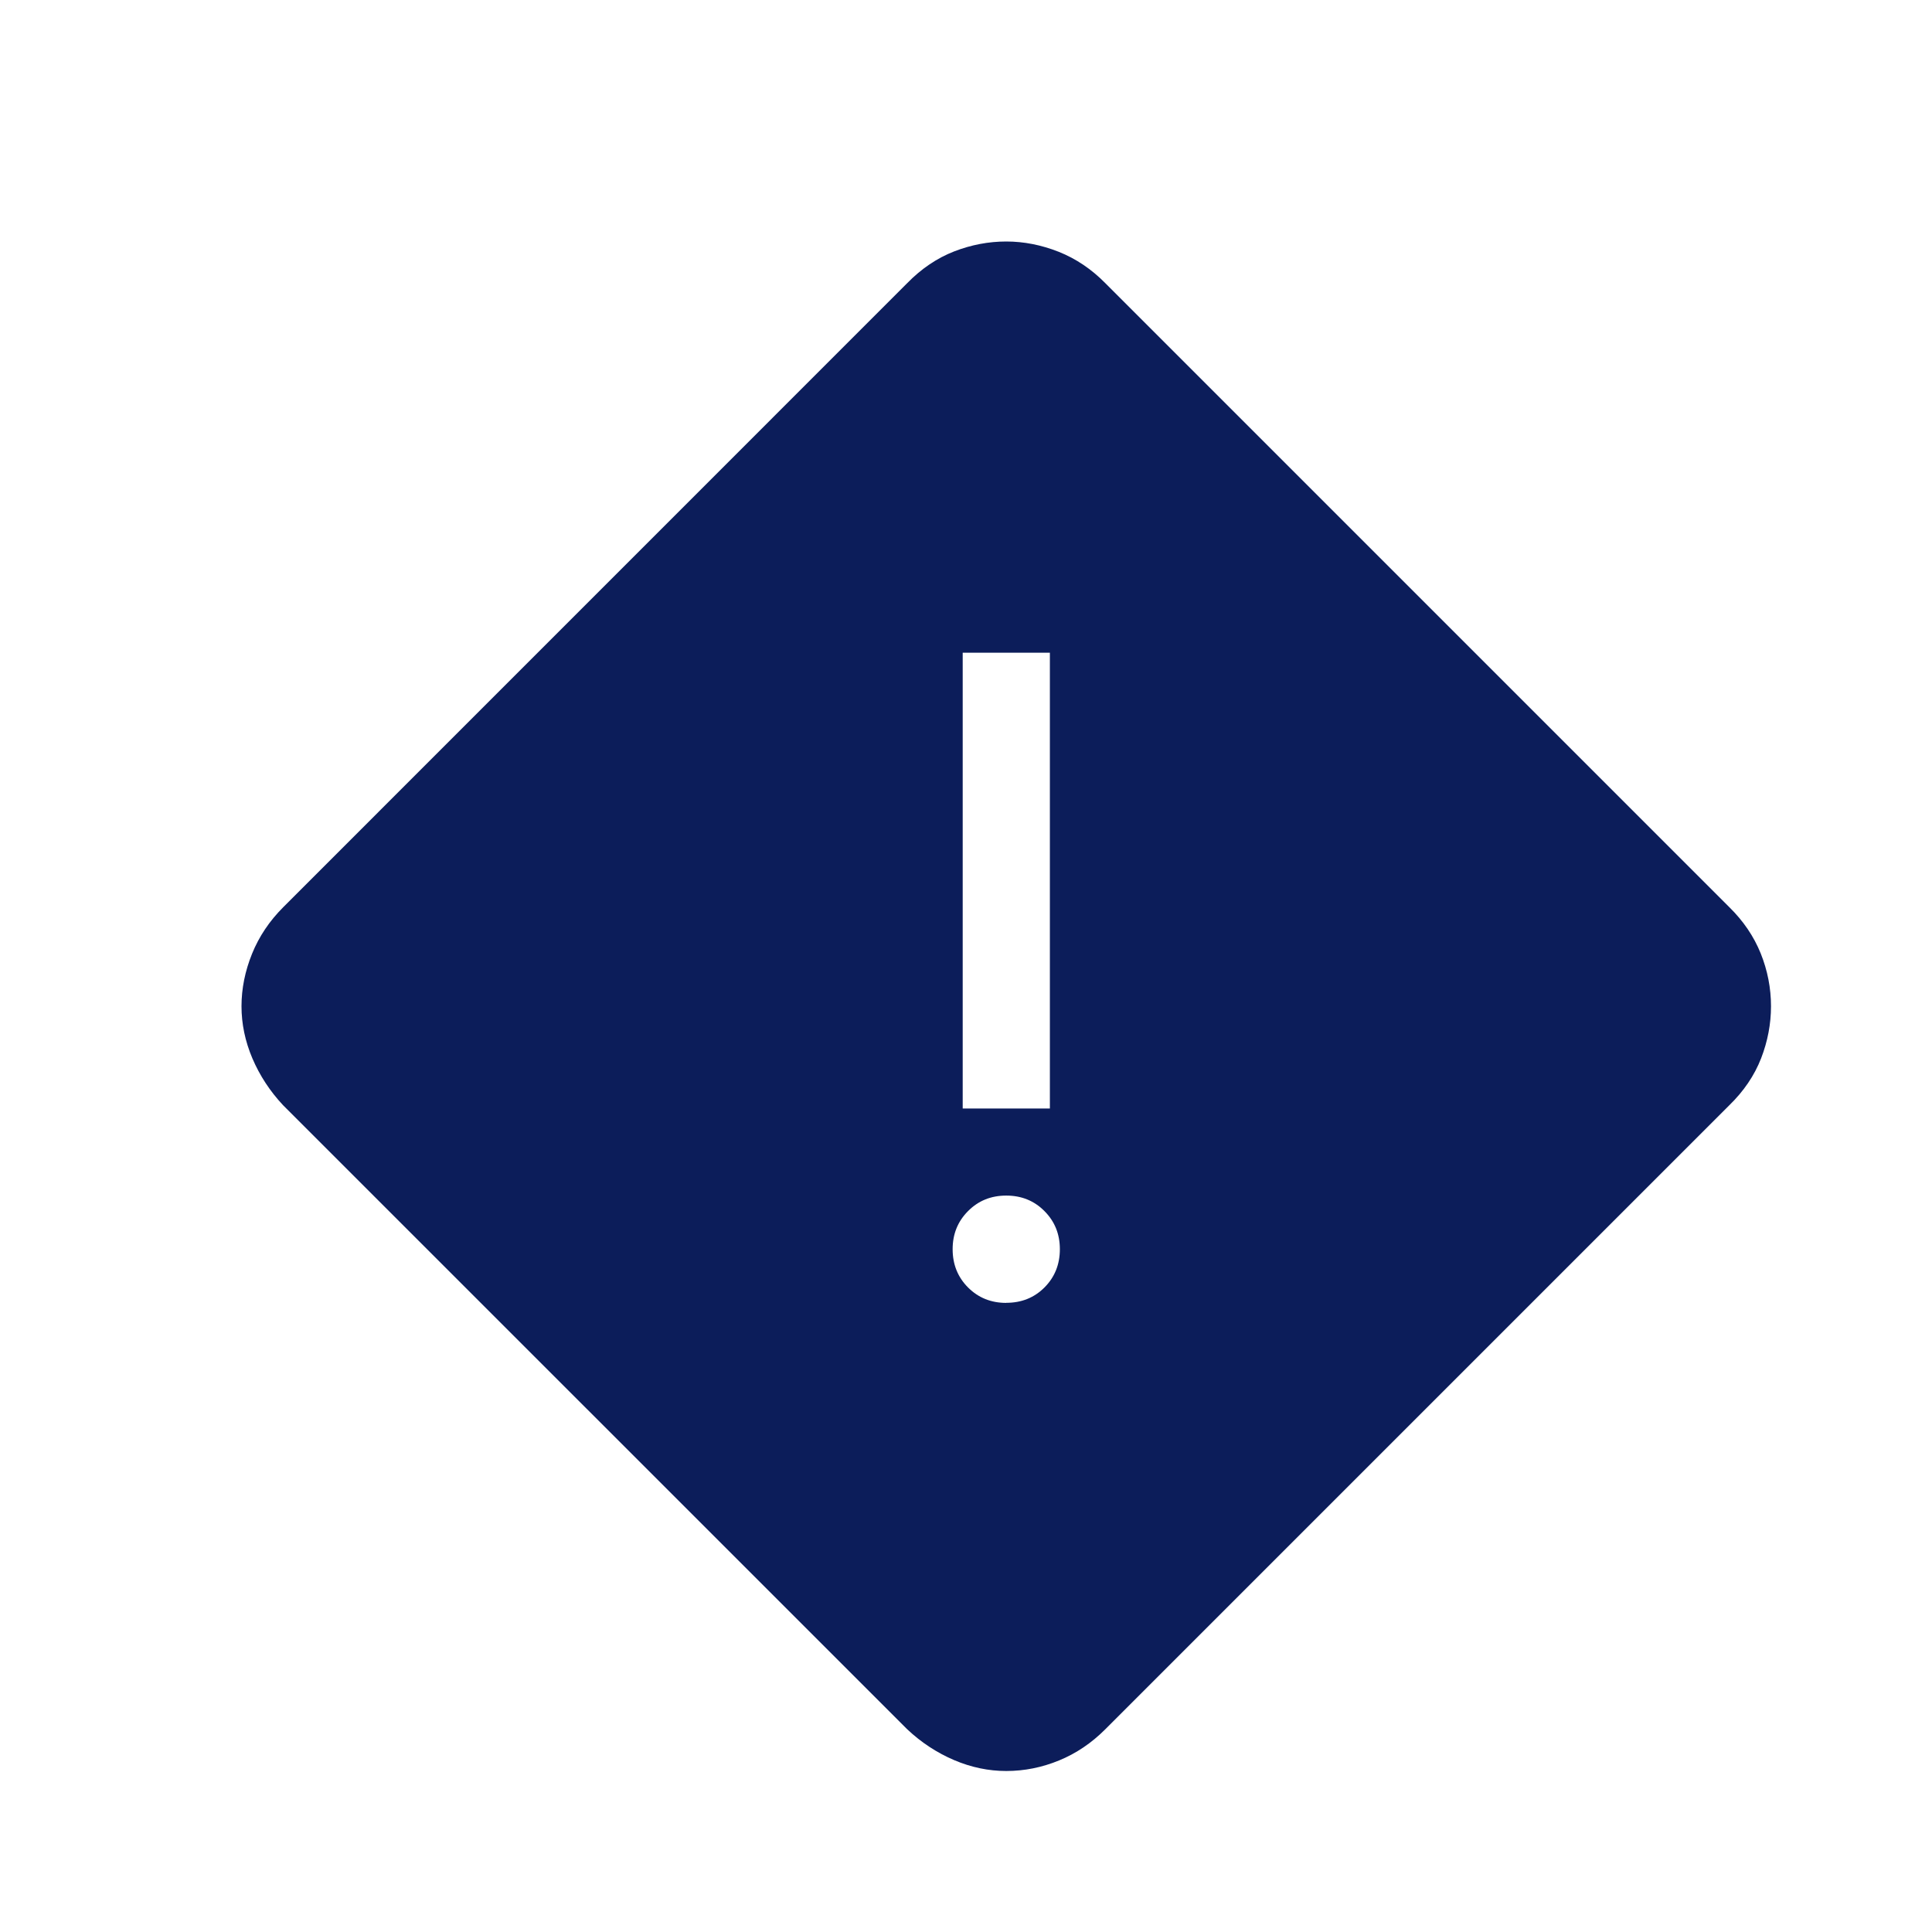 <svg xmlns="http://www.w3.org/2000/svg" width="24" height="24" viewBox="0 0 24 24" fill="none"><g id="material-symbols-light:emergency-home"><path id="Vector" d="M12.5 22C12.281 22 12.065 21.955 11.853 21.865 11.64 21.774 11.445 21.647 11.269 21.481L3.517 13.73C3.353 13.555 3.226 13.36 3.135 13.147 3.045 12.935 3 12.719 3 12.5S3.044 12.063 3.131 11.848C3.218 11.633 3.348 11.44 3.519 11.269L11.27 3.517C11.445 3.338 11.64 3.206 11.853 3.123 12.065 3.041 12.281 3 12.5 3S12.937 3.043 13.152 3.128c.215.086.408.216.579.39l7.752 7.752C21.656 11.44 21.786 11.631 21.872 11.843 21.957 12.055 22 12.274 22 12.5 22 12.719 21.959 12.935 21.877 13.147 21.794 13.36 21.662 13.555 21.481 13.731l-7.752 7.752C13.559 21.653 13.368 21.782 13.156 21.869 12.944 21.956 12.725 22 12.5 22zm-.541-8.23h1.083V8.108H11.959V13.77zM12.5 16.184C12.689 16.184 12.847 16.121 12.974 15.994 13.102 15.866 13.166 15.707 13.166 15.518 13.166 15.33 13.102 15.172 12.974 15.044 12.847 14.916 12.689 14.852 12.5 14.852S12.153 14.916 12.026 15.044C11.898 15.172 11.834 15.33 11.834 15.518 11.834 15.707 11.898 15.866 12.026 15.994 12.153 16.121 12.311 16.185 12.5 16.185" fill="#0c1d5a"/></g></svg>